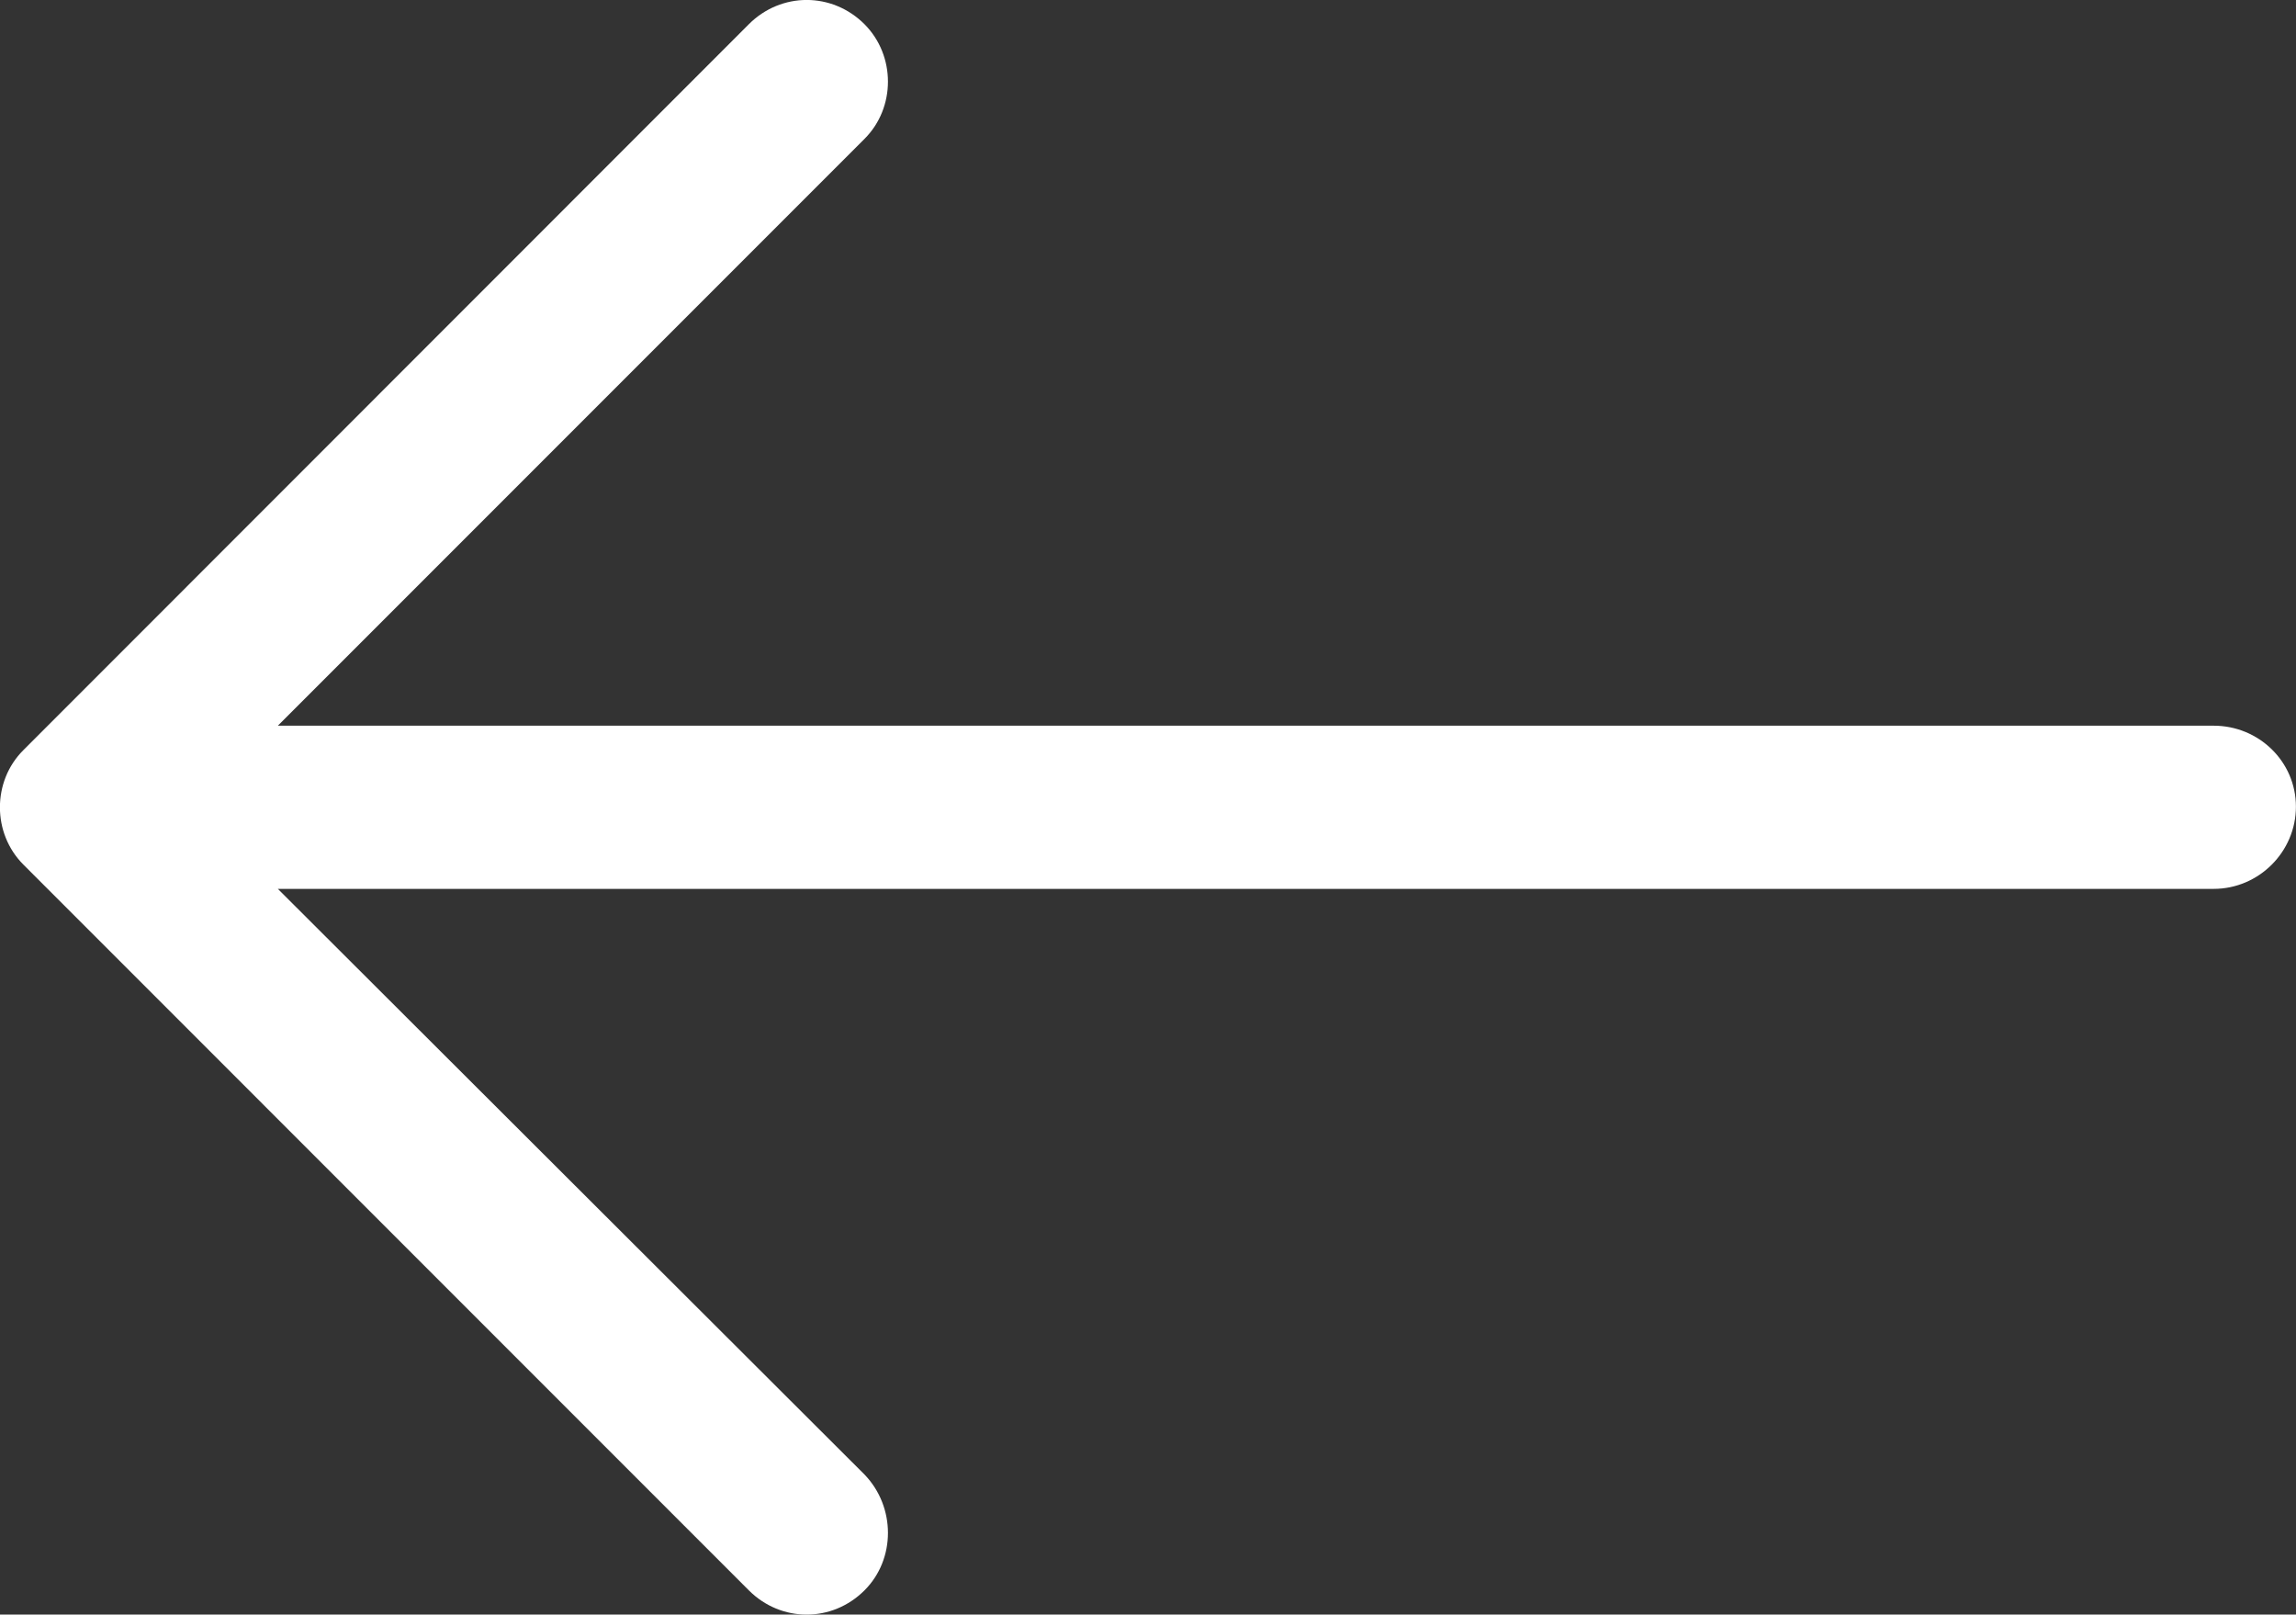 <?xml version="1.0" encoding="utf-8"?>
<!-- Generator: Adobe Illustrator 16.0.0, SVG Export Plug-In . SVG Version: 6.00 Build 0)  -->
<!DOCTYPE svg PUBLIC "-//W3C//DTD SVG 1.1//EN" "http://www.w3.org/Graphics/SVG/1.1/DTD/svg11.dtd">
<svg version="1.1" id="Capa_1" xmlns="http://www.w3.org/2000/svg" xmlns:xlink="http://www.w3.org/1999/xlink" x="0px" y="0px"
	 width="29.641px" height="20.838px" viewBox="493.277 684.303 29.641 20.838"
	 enable-background="new 493.277 684.303 29.641 20.838" xml:space="preserve">
<rect x="493.277" y="684.303" width="29.641" height="20.838" fill="#333333" stroke="none"/>
<g>
	<path fill="#FFFFFF" d="M493.579,693.984c-0.404,0.402-0.404,1.074,0,1.478l9.365,9.366c0.418,0.418,1.076,0.418,1.494,0
		c0.403-0.402,0.403-1.076,0-1.494l-7.574-7.559h24.991c0.583,0,1.062-0.479,1.062-1.061s-0.479-1.045-1.062-1.045h-24.991
		l7.574-7.574c0.403-0.402,0.403-1.074,0-1.479c-0.418-0.418-1.076-0.418-1.494,0L493.579,693.984z"/>
</g>
</svg>
